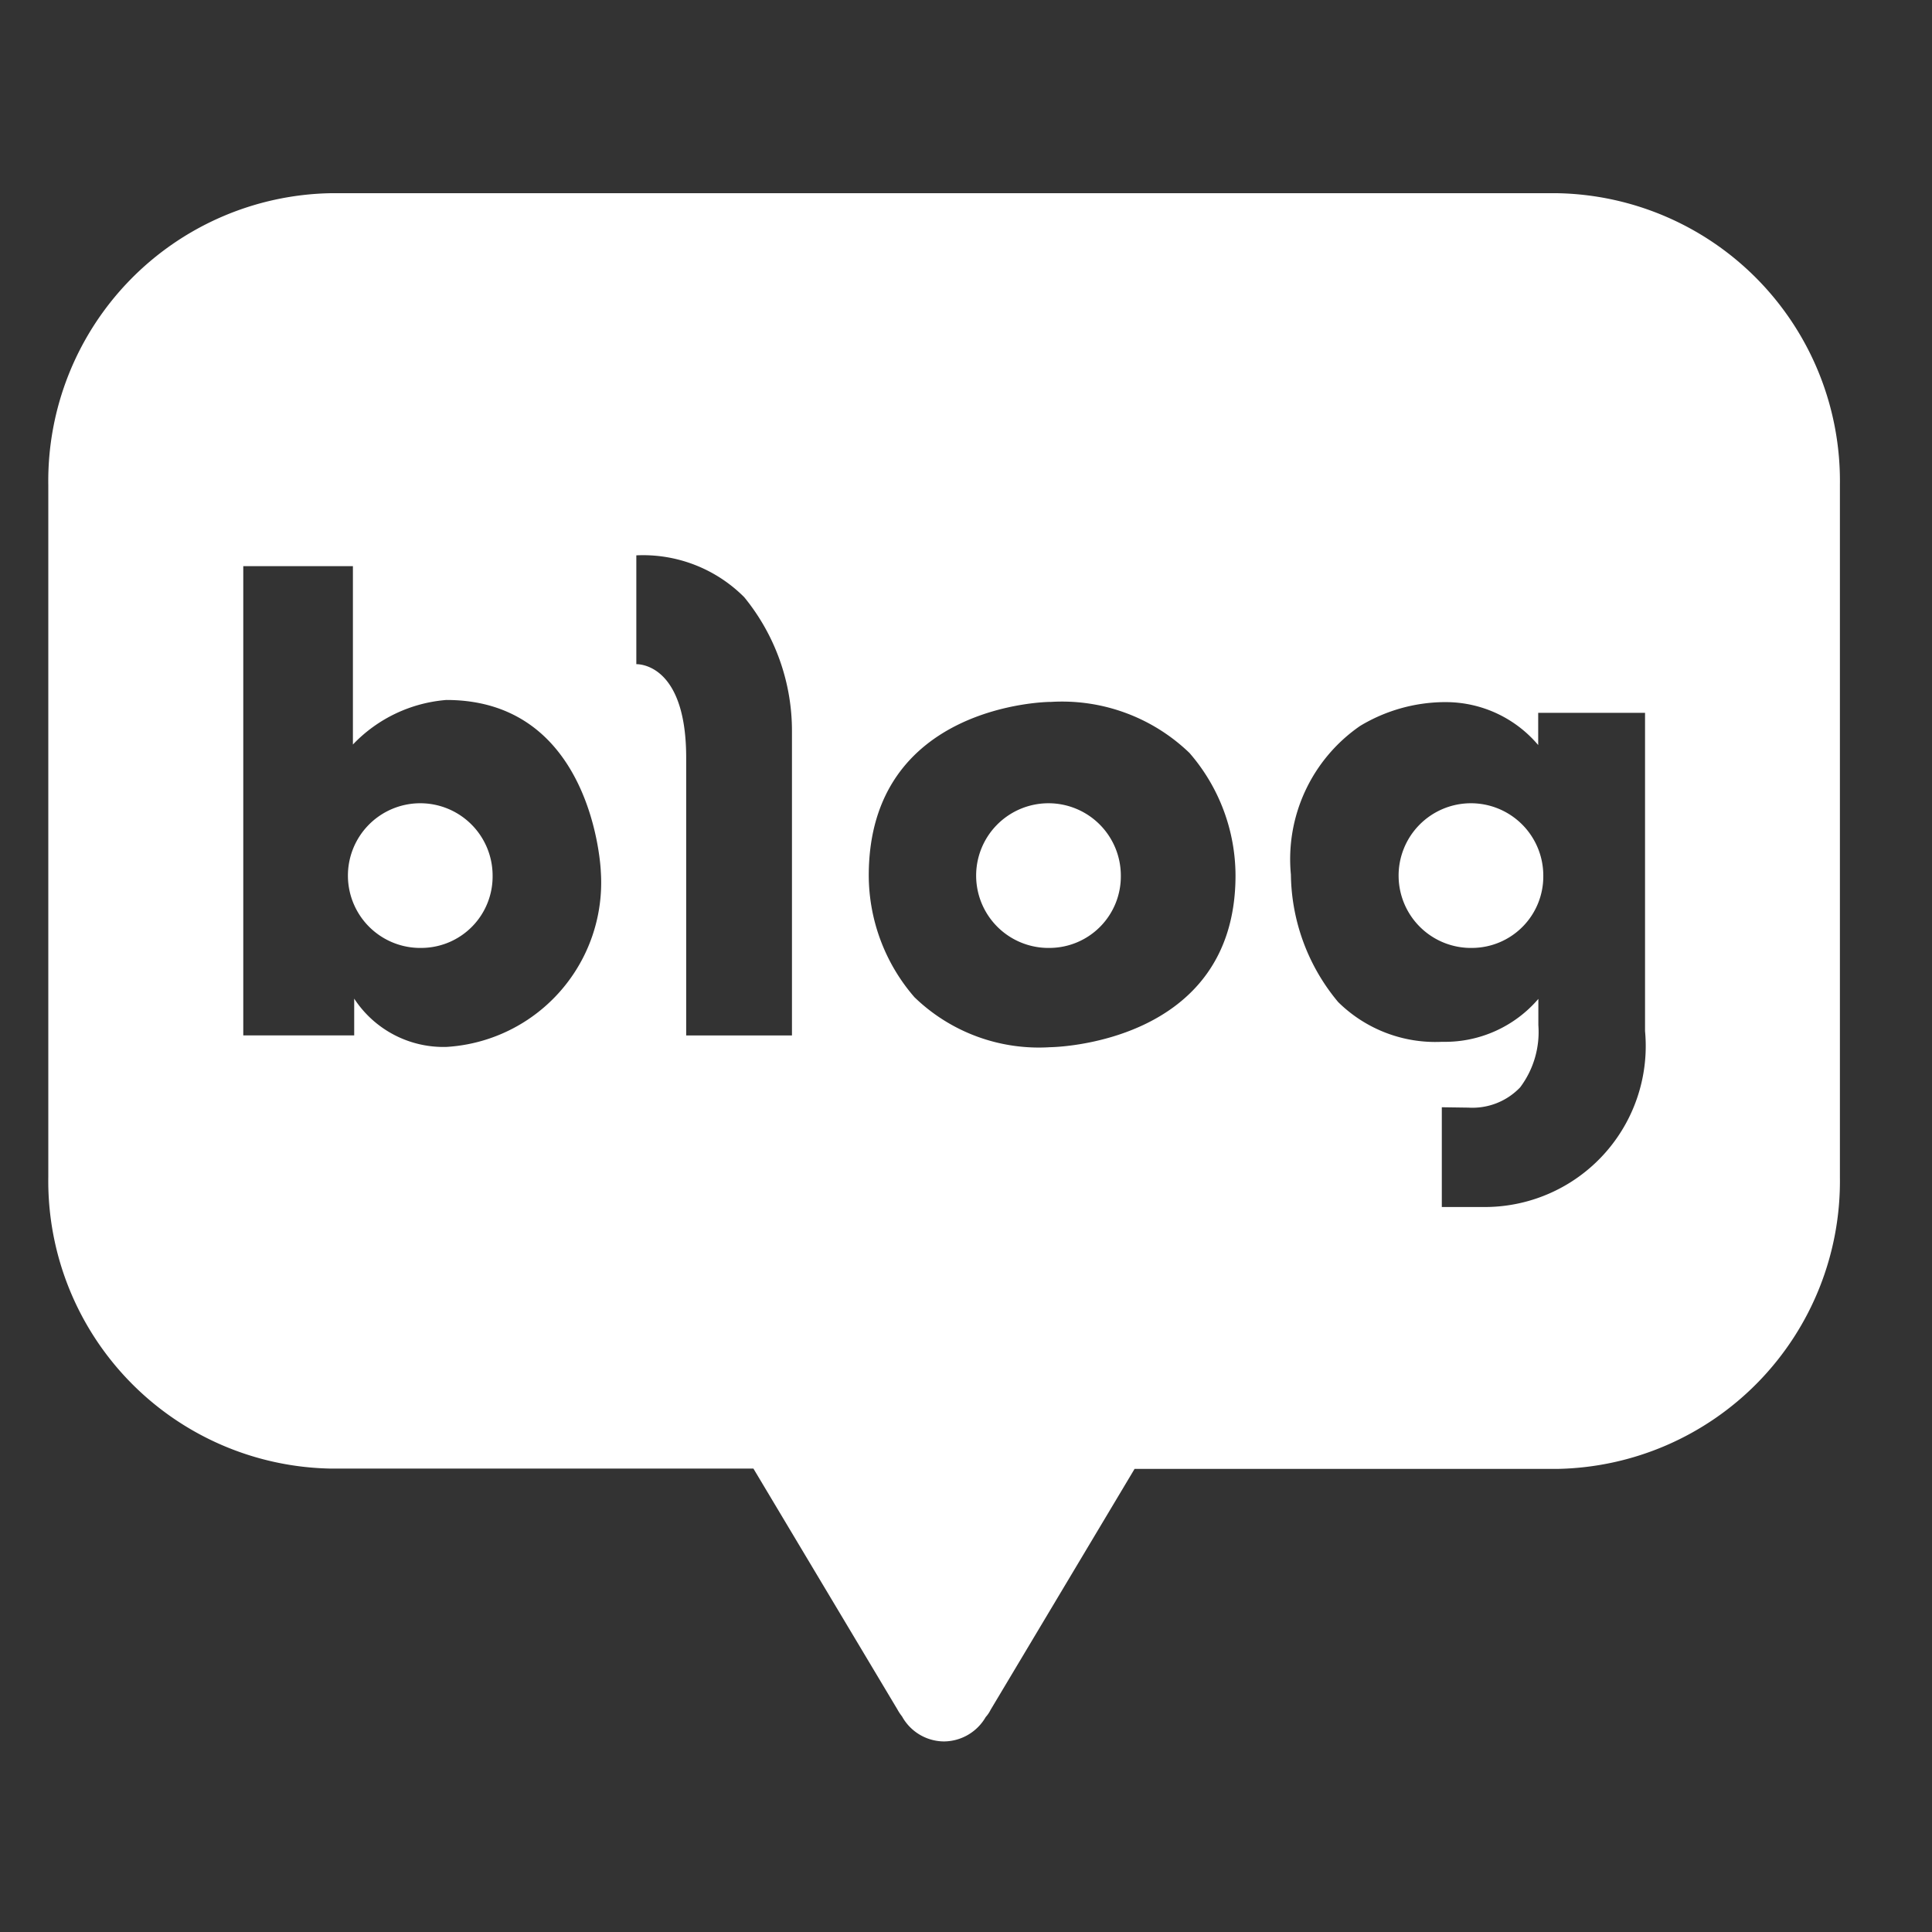 <svg xmlns="http://www.w3.org/2000/svg" xmlns:xlink="http://www.w3.org/1999/xlink" width="36" height="36" viewBox="0 0 36 36">
  <rect x="0" y="0" width="36" height="36" fill="#333333" stroke="none"/>
  <defs>
    <clipPath id="clip-path">
      <rect id="사각형_3930" data-name="사각형 3930" width="36" height="36" transform="translate(1691 -852)" fill="none"/>
    </clipPath>
  </defs>
  <g id="마스크_그룹_8" data-name="마스크 그룹 8" transform="translate(-1691 852)" clip-path="url(#clip-path)">
    <path id="빼기_2" data-name="빼기 2" d="M16.691,28.849a.9.9,0,0,1-.783-.466.922.922,0,0,1-.086-.13l-2.683-4.488H5.27A5.36,5.36,0,0,1,0,18.333V5.437A5.362,5.362,0,0,1,5.27,0H28.108a5.364,5.364,0,0,1,5.276,5.437v12.9a5.363,5.363,0,0,1-5.276,5.434H20.241l-2.682,4.488a.6.6,0,0,1-.092.136A.906.906,0,0,1,16.691,28.849Zm9.275-11.817v1.859h.8a3,3,0,0,0,2.987-3.278V9.683H27.762v.6a2.255,2.255,0,0,0-1.717-.8H26a3.087,3.087,0,0,0-1.557.444,3.016,3.016,0,0,0-1.289,2.77,3.769,3.769,0,0,0,.88,2.374,2.577,2.577,0,0,0,1.93.742H26a2.292,2.292,0,0,0,1.765-.8v.49a1.716,1.716,0,0,1-.339,1.158,1.227,1.227,0,0,1-.962.378Zm-7.3-7.553c-.034,0-3.378.037-3.378,3.236a3.476,3.476,0,0,0,.851,2.266,3.331,3.331,0,0,0,2.528.932c.035,0,3.455-.042,3.455-3.2a3.494,3.494,0,0,0-.857-2.282A3.421,3.421,0,0,0,18.669,9.48ZM5.7,15.008l0,0a1.987,1.987,0,0,0,1.717.9,3.067,3.067,0,0,0,2.878-3.271c0-.032-.137-3.194-2.878-3.194a2.7,2.7,0,0,0-1.741.83V6.949H3.633v8.744H5.7v-.685Zm5.262-6.232c.094,0,.924.049.924,1.743v5.175h1.971V10.038a3.935,3.935,0,0,0-.89-2.511,2.662,2.662,0,0,0-2.01-.779V8.775Zm15.583,5.287a1.348,1.348,0,1,1,1.312-1.347A1.332,1.332,0,0,1,26.542,14.063Zm-7.871,0a1.348,1.348,0,1,1,1.311-1.347A1.332,1.332,0,0,1,18.671,14.063Zm-11.708,0a1.348,1.348,0,1,1,1.313-1.347A1.331,1.331,0,0,1,6.963,14.063Z" transform="translate(1691.9 -848.4)" fill="#fff" stroke="rgba(0,0,0,0)" stroke-miterlimit="10" stroke-width="1"/>
  </g>
</svg>
